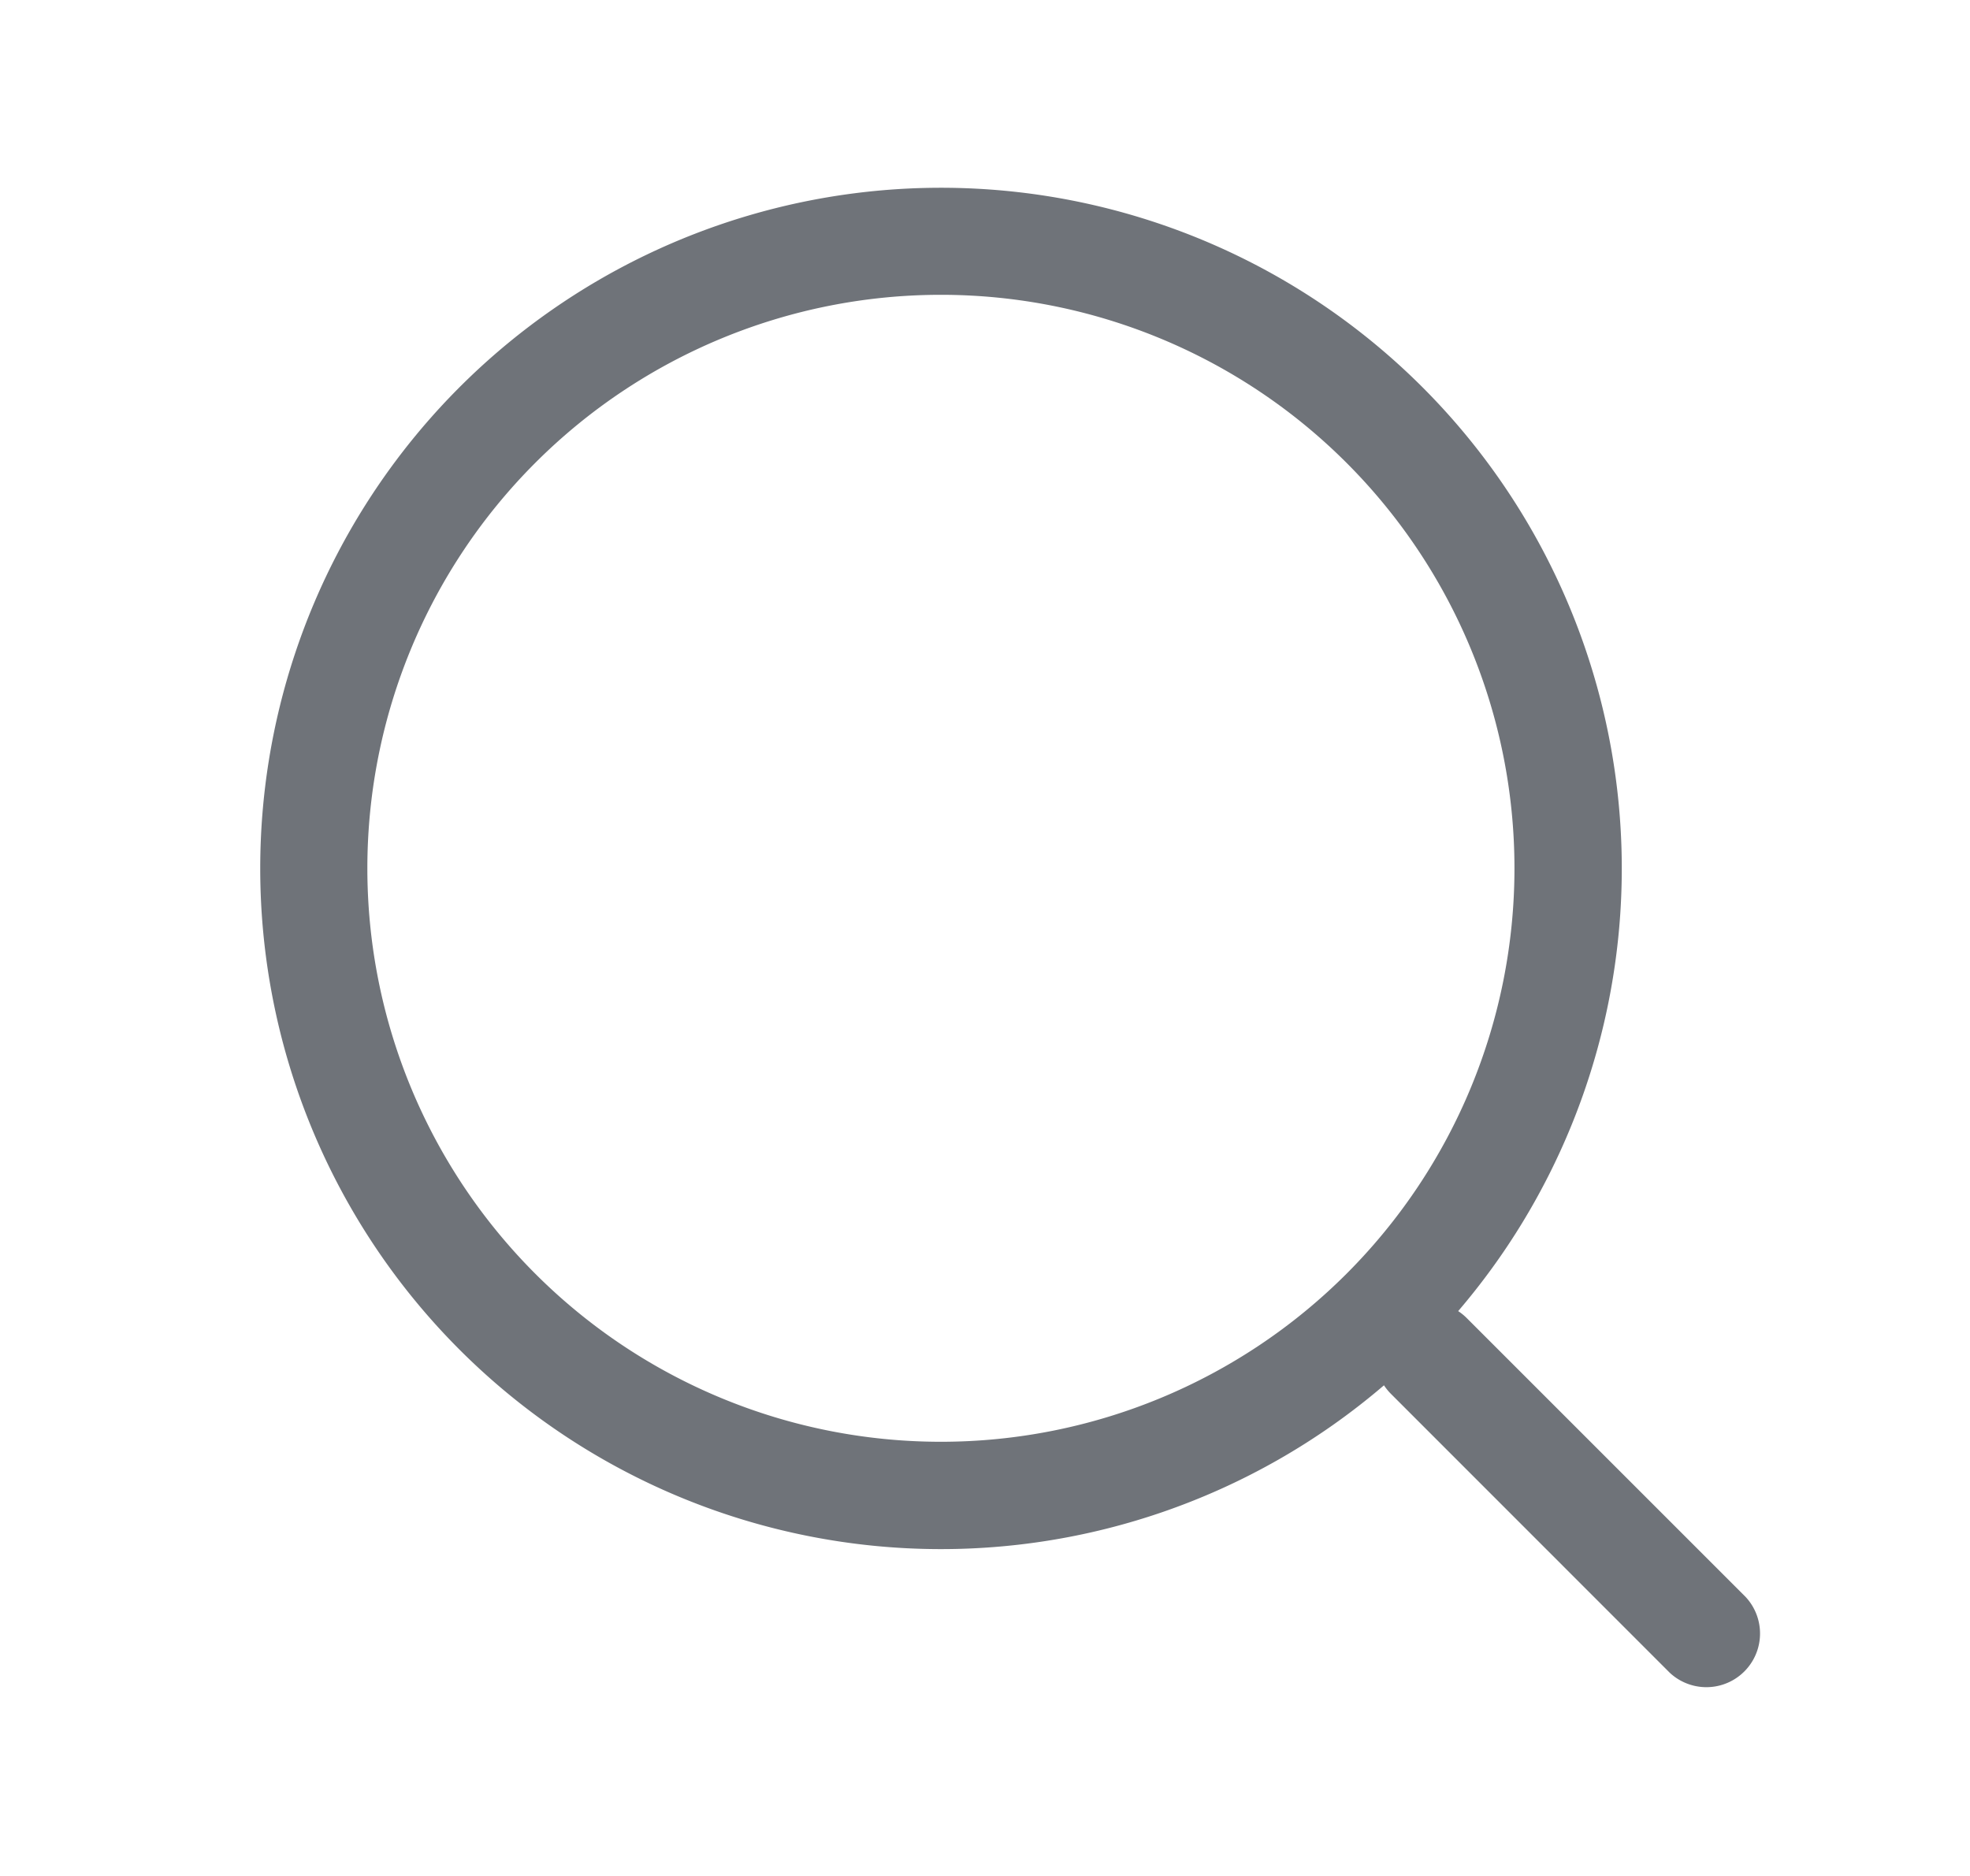 <svg width="21" height="20" viewBox="0 0 21 20" fill="none" xmlns="http://www.w3.org/2000/svg"><path fill-rule="evenodd" clip-rule="evenodd" d="M10.03 3.143a6.114 6.114 0 100 12.228 6.114 6.114 0 000-12.228zM2.774 9.257a7.257 7.257 0 1112.77 4.721.565.565 0 01.092.075l2.971 2.971a.572.572 0 01-.808.809l-2.971-2.972a.58.58 0 01-.075-.092A7.257 7.257 0 012.774 9.257z" fill="#6F7379"/></svg>